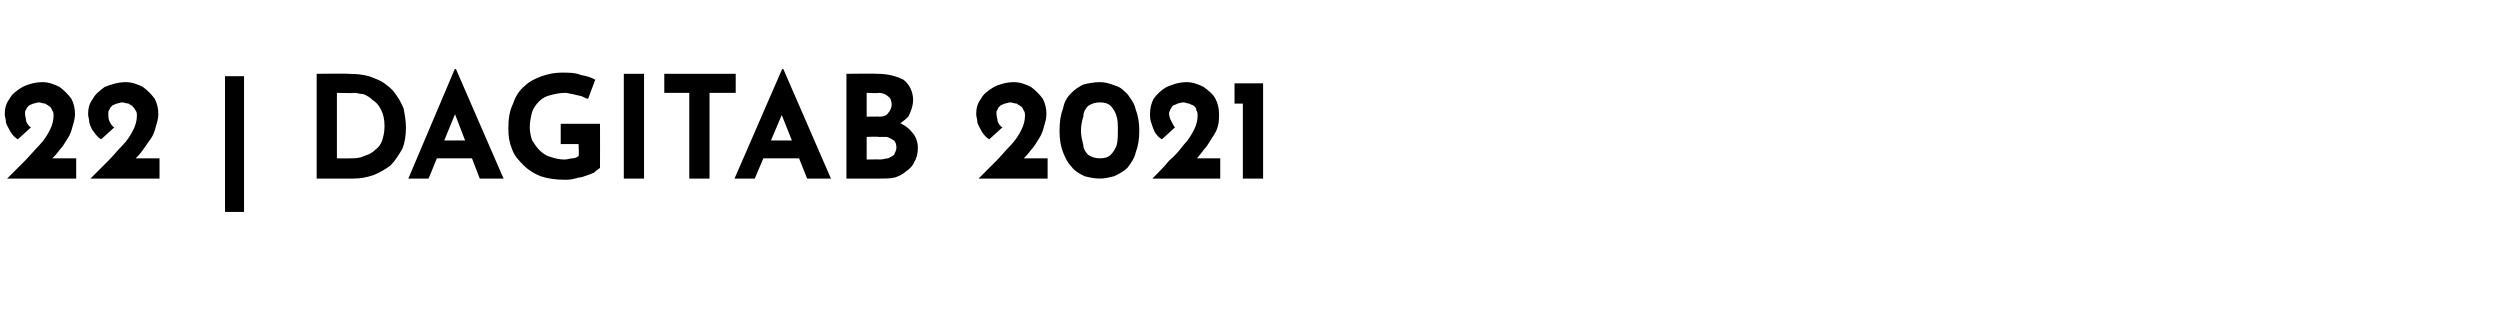 <?xml version="1.0" standalone="no"?>
<!DOCTYPE svg PUBLIC "-//W3C//DTD SVG 1.1//EN" "http://www.w3.org/Graphics/SVG/1.1/DTD/svg11.dtd">
<svg xmlns="http://www.w3.org/2000/svg" version="1.1" width="210px" height="28px" viewBox="0 -6 210 28" style="top:-6px">
  <desc>22 DAGITAB 2021</desc>
  <defs/>
  <g id="Polygon7176">
    <path d="M 0.6 9 C 1.1 8.5 1.6 8 2.1 7.5 C 2.5 7.1 2.9 6.6 3.3 6.2 C 3.7 5.8 4 5.3 4.2 4.9 C 4.4 4.5 4.5 4.1 4.5 3.7 C 4.5 3.6 4.5 3.4 4.4 3.3 C 4.3 3.1 4.3 3 4.1 2.9 C 4 2.8 3.9 2.8 3.8 2.7 C 3.6 2.7 3.4 2.6 3.3 2.6 C 3.1 2.6 2.9 2.7 2.8 2.7 C 2.6 2.8 2.5 2.8 2.4 2.9 C 2.3 3 2.2 3.1 2.2 3.2 C 2.1 3.3 2.1 3.4 2.1 3.5 C 2.1 3.8 2.2 4 2.2 4.2 C 2.3 4.4 2.4 4.6 2.6 4.7 C 2.6 4.7 1.5 5.7 1.5 5.7 C 1.3 5.6 1.1 5.4 0.9 5.1 C 0.8 4.9 0.6 4.6 0.5 4.3 C 0.5 4 0.4 3.8 0.4 3.6 C 0.4 3.1 0.5 2.7 0.8 2.3 C 1 1.9 1.4 1.6 1.9 1.3 C 2.3 1.1 2.9 0.9 3.6 0.9 C 4.1 0.9 4.6 1.1 5 1.3 C 5.4 1.6 5.7 1.9 6 2.3 C 6.2 2.7 6.3 3.1 6.3 3.6 C 6.3 3.9 6.2 4.3 6.1 4.6 C 6 5 5.9 5.3 5.7 5.6 C 5.5 5.9 5.3 6.3 5 6.6 C 4.8 6.9 4.5 7.2 4.2 7.5 C 4.24 7.55 3.4 7.3 3.4 7.3 L 6.4 7.3 L 6.4 9 C 6.4 9 0.65 9 0.6 9 Z M 7.6 9 C 8.1 8.5 8.6 8 9.1 7.5 C 9.5 7.1 9.9 6.6 10.3 6.2 C 10.7 5.8 11 5.3 11.2 4.9 C 11.4 4.5 11.5 4.1 11.5 3.7 C 11.5 3.6 11.5 3.4 11.4 3.3 C 11.3 3.1 11.2 3 11.1 2.9 C 11 2.8 10.9 2.8 10.8 2.7 C 10.6 2.7 10.4 2.6 10.3 2.6 C 10.1 2.6 9.9 2.7 9.8 2.7 C 9.6 2.8 9.5 2.8 9.4 2.9 C 9.3 3 9.2 3.1 9.2 3.2 C 9.1 3.3 9.1 3.4 9.1 3.5 C 9.1 3.8 9.1 4 9.2 4.2 C 9.3 4.4 9.4 4.6 9.6 4.7 C 9.6 4.7 8.5 5.7 8.5 5.7 C 8.3 5.6 8.1 5.4 7.9 5.1 C 7.7 4.9 7.6 4.6 7.5 4.3 C 7.5 4 7.4 3.8 7.4 3.6 C 7.4 3.1 7.5 2.7 7.8 2.3 C 8 1.9 8.4 1.6 8.8 1.3 C 9.3 1.1 9.9 0.9 10.6 0.9 C 11.1 0.9 11.6 1.1 12 1.3 C 12.4 1.6 12.7 1.9 13 2.3 C 13.2 2.7 13.3 3.1 13.3 3.6 C 13.3 3.9 13.2 4.3 13.1 4.6 C 13 5 12.9 5.3 12.7 5.6 C 12.5 5.9 12.2 6.3 12 6.6 C 11.8 6.9 11.5 7.2 11.2 7.5 C 11.23 7.55 10.4 7.3 10.4 7.3 L 13.4 7.3 L 13.4 9 C 13.4 9 7.64 9 7.6 9 Z M 18.9 0.4 L 20.5 0.4 L 20.5 11.8 L 18.9 11.8 L 18.9 0.4 Z M 26.6 9 L 26.6 0.2 C 26.6 0.2 29.24 0.17 29.2 0.2 C 30.1 0.2 30.9 0.3 31.5 0.6 C 32.1 0.8 32.6 1.2 33 1.6 C 33.4 2.1 33.7 2.6 33.9 3.1 C 34 3.6 34.1 4.2 34.1 4.7 C 34.1 5.4 34 6 33.8 6.5 C 33.5 7 33.2 7.5 32.8 7.9 C 32.4 8.2 31.9 8.5 31.4 8.7 C 30.8 8.9 30.3 9 29.7 9 C 29.68 9 26.6 9 26.6 9 Z M 28.3 7.3 C 28.3 7.3 29.38 7.32 29.4 7.3 C 29.8 7.3 30.2 7.3 30.6 7.1 C 30.9 7 31.2 6.9 31.5 6.6 C 31.8 6.4 32 6.1 32.1 5.8 C 32.2 5.5 32.3 5.1 32.3 4.6 C 32.3 4 32.2 3.6 32 3.2 C 31.8 2.8 31.6 2.6 31.3 2.4 C 31.1 2.2 30.8 2 30.5 1.9 C 30.2 1.9 30 1.8 29.8 1.8 C 29.76 1.84 28.3 1.8 28.3 1.8 L 28.3 7.3 Z M 34.3 9 L 38.2 -0.2 L 38.3 -0.2 L 42.3 9 L 40.3 9 L 37.8 2.5 L 39 1.7 L 36 9 L 34.3 9 Z M 37 5.8 L 39.6 5.8 L 40.2 7.3 L 36.4 7.3 L 37 5.8 Z M 50.4 8.1 C 50.3 8.2 50.1 8.3 49.9 8.5 C 49.7 8.6 49.4 8.7 49.1 8.8 C 48.9 8.9 48.6 8.9 48.3 9 C 47.9 9.1 47.7 9.1 47.4 9.1 C 46.7 9.1 46 9 45.4 8.8 C 44.9 8.6 44.4 8.3 44 7.9 C 43.6 7.5 43.2 7.1 43 6.5 C 42.8 6 42.7 5.5 42.7 4.8 C 42.7 4 42.8 3.3 43.1 2.7 C 43.3 2.1 43.6 1.6 44.1 1.2 C 44.5 0.8 45 0.6 45.5 0.4 C 46.1 0.2 46.6 0.1 47.2 0.1 C 47.8 0.1 48.3 0.1 48.8 0.3 C 49.3 0.4 49.7 0.5 50 0.7 C 50 0.7 49.4 2.3 49.4 2.3 C 49.3 2.3 49.1 2.2 48.9 2.1 C 48.6 2 48.4 2 48.1 1.9 C 47.9 1.9 47.7 1.8 47.5 1.8 C 47 1.8 46.6 1.9 46.2 2 C 45.8 2.1 45.5 2.3 45.3 2.5 C 45 2.8 44.8 3.1 44.7 3.4 C 44.6 3.8 44.5 4.2 44.5 4.7 C 44.5 5.1 44.6 5.5 44.7 5.8 C 44.9 6.1 45.1 6.4 45.3 6.6 C 45.6 6.9 45.9 7.1 46.3 7.2 C 46.6 7.3 47 7.4 47.4 7.4 C 47.7 7.4 47.9 7.3 48.1 7.3 C 48.3 7.3 48.5 7.2 48.6 7.1 C 48.65 7.13 48.6 6.1 48.6 6.1 L 47.1 6.1 L 47.1 4.4 L 50.4 4.4 C 50.4 4.4 50.41 8.11 50.4 8.1 Z M 52.4 0.2 L 54.1 0.2 L 54.1 9 L 52.4 9 L 52.4 0.2 Z M 55.8 0.2 L 61.8 0.2 L 61.8 1.8 L 59.6 1.8 L 59.6 9 L 57.9 9 L 57.9 1.8 L 55.8 1.8 L 55.8 0.2 Z M 61.7 9 L 65.7 -0.2 L 65.8 -0.2 L 69.8 9 L 67.8 9 L 65.2 2.5 L 66.5 1.7 L 63.4 9 L 61.7 9 Z M 64.5 5.8 L 67.1 5.8 L 67.7 7.3 L 63.9 7.3 L 64.5 5.8 Z M 73.7 0.2 C 74.6 0.2 75.3 0.4 75.9 0.7 C 76.4 1.1 76.7 1.7 76.7 2.4 C 76.7 2.9 76.5 3.4 76.3 3.8 C 76 4.1 75.6 4.4 75.2 4.6 C 74.7 4.7 74.2 4.8 73.6 4.8 C 73.6 4.8 73.3 3.9 73.3 3.9 C 74.1 3.9 74.7 4 75.3 4.2 C 75.8 4.4 76.3 4.7 76.6 5.1 C 76.9 5.4 77.1 5.9 77.1 6.4 C 77.1 6.9 77 7.3 76.8 7.6 C 76.7 7.9 76.4 8.2 76.1 8.4 C 75.9 8.6 75.5 8.8 75.2 8.9 C 74.8 9 74.4 9 74 9 C 74.02 9 71.1 9 71.1 9 L 71.1 0.2 C 71.1 0.2 73.67 0.17 73.7 0.2 Z M 73.9 3.8 C 74.2 3.8 74.5 3.7 74.6 3.5 C 74.8 3.3 74.9 3 74.9 2.8 C 74.9 2.5 74.8 2.2 74.6 2.1 C 74.4 1.9 74.1 1.8 73.8 1.8 C 73.75 1.85 72.8 1.8 72.8 1.8 L 72.8 3.8 C 72.8 3.8 73.87 3.78 73.9 3.8 Z M 73.9 7.4 C 74.2 7.4 74.4 7.3 74.6 7.3 C 74.8 7.2 75 7.1 75.1 7 C 75.2 6.8 75.3 6.6 75.3 6.4 C 75.3 6.1 75.2 5.9 75.1 5.8 C 74.9 5.7 74.8 5.6 74.5 5.5 C 74.3 5.5 74.1 5.5 73.8 5.5 C 73.81 5.46 72.8 5.5 72.8 5.5 L 72.8 7.4 C 72.8 7.4 73.93 7.38 73.9 7.4 Z M 82.2 9 C 82.7 8.5 83.2 8 83.7 7.5 C 84.1 7.1 84.5 6.6 84.9 6.2 C 85.3 5.8 85.6 5.3 85.8 4.9 C 86 4.5 86.1 4.1 86.1 3.7 C 86.1 3.6 86.1 3.4 86 3.3 C 85.9 3.1 85.9 3 85.7 2.9 C 85.6 2.8 85.5 2.8 85.4 2.7 C 85.2 2.7 85 2.6 84.9 2.6 C 84.7 2.6 84.5 2.7 84.4 2.7 C 84.2 2.8 84.1 2.8 84 2.9 C 83.9 3 83.8 3.1 83.8 3.2 C 83.7 3.3 83.7 3.4 83.7 3.5 C 83.7 3.8 83.8 4 83.8 4.2 C 83.9 4.4 84 4.6 84.2 4.7 C 84.2 4.7 83.1 5.7 83.1 5.7 C 82.9 5.6 82.7 5.4 82.5 5.1 C 82.4 4.9 82.2 4.6 82.1 4.3 C 82.1 4 82 3.8 82 3.6 C 82 3.1 82.1 2.7 82.4 2.3 C 82.6 1.9 83 1.6 83.5 1.3 C 83.9 1.1 84.5 0.9 85.2 0.9 C 85.7 0.9 86.2 1.1 86.6 1.3 C 87 1.6 87.3 1.9 87.6 2.3 C 87.8 2.7 87.9 3.1 87.9 3.6 C 87.9 3.9 87.8 4.3 87.7 4.6 C 87.6 5 87.5 5.3 87.3 5.6 C 87.1 5.9 86.9 6.3 86.6 6.6 C 86.4 6.9 86.1 7.2 85.8 7.5 C 85.84 7.55 85 7.3 85 7.3 L 88 7.3 L 88 9 C 88 9 82.25 9 82.2 9 Z M 92.4 9 C 91.9 9 91.5 8.9 91.1 8.8 C 90.7 8.6 90.3 8.4 90 8 C 89.7 7.7 89.5 7.3 89.3 6.8 C 89.1 6.3 89 5.7 89 5 C 89 4.2 89.1 3.6 89.3 3.1 C 89.4 2.5 89.7 2.1 90 1.8 C 90.3 1.5 90.6 1.3 91 1.1 C 91.4 1 91.9 0.9 92.4 0.9 C 92.8 0.9 93.2 1 93.7 1.2 C 94.1 1.3 94.4 1.6 94.7 1.9 C 95 2.3 95.3 2.7 95.4 3.2 C 95.6 3.7 95.7 4.3 95.7 5 C 95.7 5.7 95.6 6.3 95.4 6.8 C 95.3 7.3 95 7.7 94.7 8.1 C 94.4 8.4 94 8.6 93.6 8.8 C 93.2 8.9 92.8 9 92.4 9 Z M 92.4 7.3 C 92.8 7.3 93.1 7.2 93.3 7 C 93.5 6.8 93.7 6.5 93.8 6.2 C 93.9 5.8 93.9 5.4 93.9 4.9 C 93.9 4.5 93.9 4.1 93.8 3.8 C 93.7 3.4 93.5 3.1 93.3 2.9 C 93.1 2.7 92.8 2.6 92.4 2.6 C 92 2.6 91.7 2.7 91.4 2.9 C 91.2 3.1 91 3.4 91 3.8 C 90.9 4.1 90.8 4.5 90.8 5 C 90.8 5.4 90.9 5.8 91 6.2 C 91 6.5 91.2 6.8 91.4 7 C 91.7 7.2 92 7.3 92.4 7.3 Z M 96.8 9 C 97.3 8.5 97.8 8 98.2 7.5 C 98.7 7.1 99.1 6.6 99.4 6.2 C 99.8 5.8 100.1 5.3 100.3 4.9 C 100.5 4.5 100.6 4.1 100.6 3.7 C 100.6 3.6 100.6 3.4 100.5 3.3 C 100.5 3.1 100.4 3 100.3 2.9 C 100.2 2.8 100 2.8 99.9 2.7 C 99.7 2.7 99.6 2.6 99.4 2.6 C 99.2 2.6 99 2.7 98.9 2.7 C 98.8 2.8 98.6 2.8 98.5 2.9 C 98.4 3 98.4 3.1 98.3 3.2 C 98.3 3.3 98.2 3.4 98.2 3.5 C 98.2 3.8 98.3 4 98.4 4.2 C 98.5 4.4 98.6 4.6 98.7 4.7 C 98.7 4.7 97.6 5.7 97.6 5.7 C 97.4 5.6 97.2 5.4 97 5.1 C 96.9 4.9 96.8 4.6 96.7 4.3 C 96.6 4 96.6 3.8 96.6 3.6 C 96.6 3.1 96.7 2.7 96.9 2.3 C 97.2 1.9 97.5 1.6 98 1.3 C 98.5 1.1 99 0.9 99.7 0.9 C 100.2 0.9 100.7 1.1 101.1 1.3 C 101.5 1.6 101.9 1.9 102.1 2.3 C 102.3 2.7 102.4 3.1 102.4 3.6 C 102.4 3.9 102.4 4.3 102.3 4.6 C 102.2 5 102 5.3 101.8 5.6 C 101.6 5.9 101.4 6.3 101.1 6.6 C 100.9 6.9 100.6 7.2 100.4 7.5 C 100.37 7.55 99.6 7.3 99.6 7.3 L 102.5 7.3 L 102.5 9 C 102.5 9 96.78 9 96.8 9 Z M 103.7 1 L 106.1 1 L 106.1 9 L 104.4 9 L 104.4 2.7 L 103.7 2.7 L 103.7 1 Z " stroke="none" fill="#000"/>
  </g>
</svg>